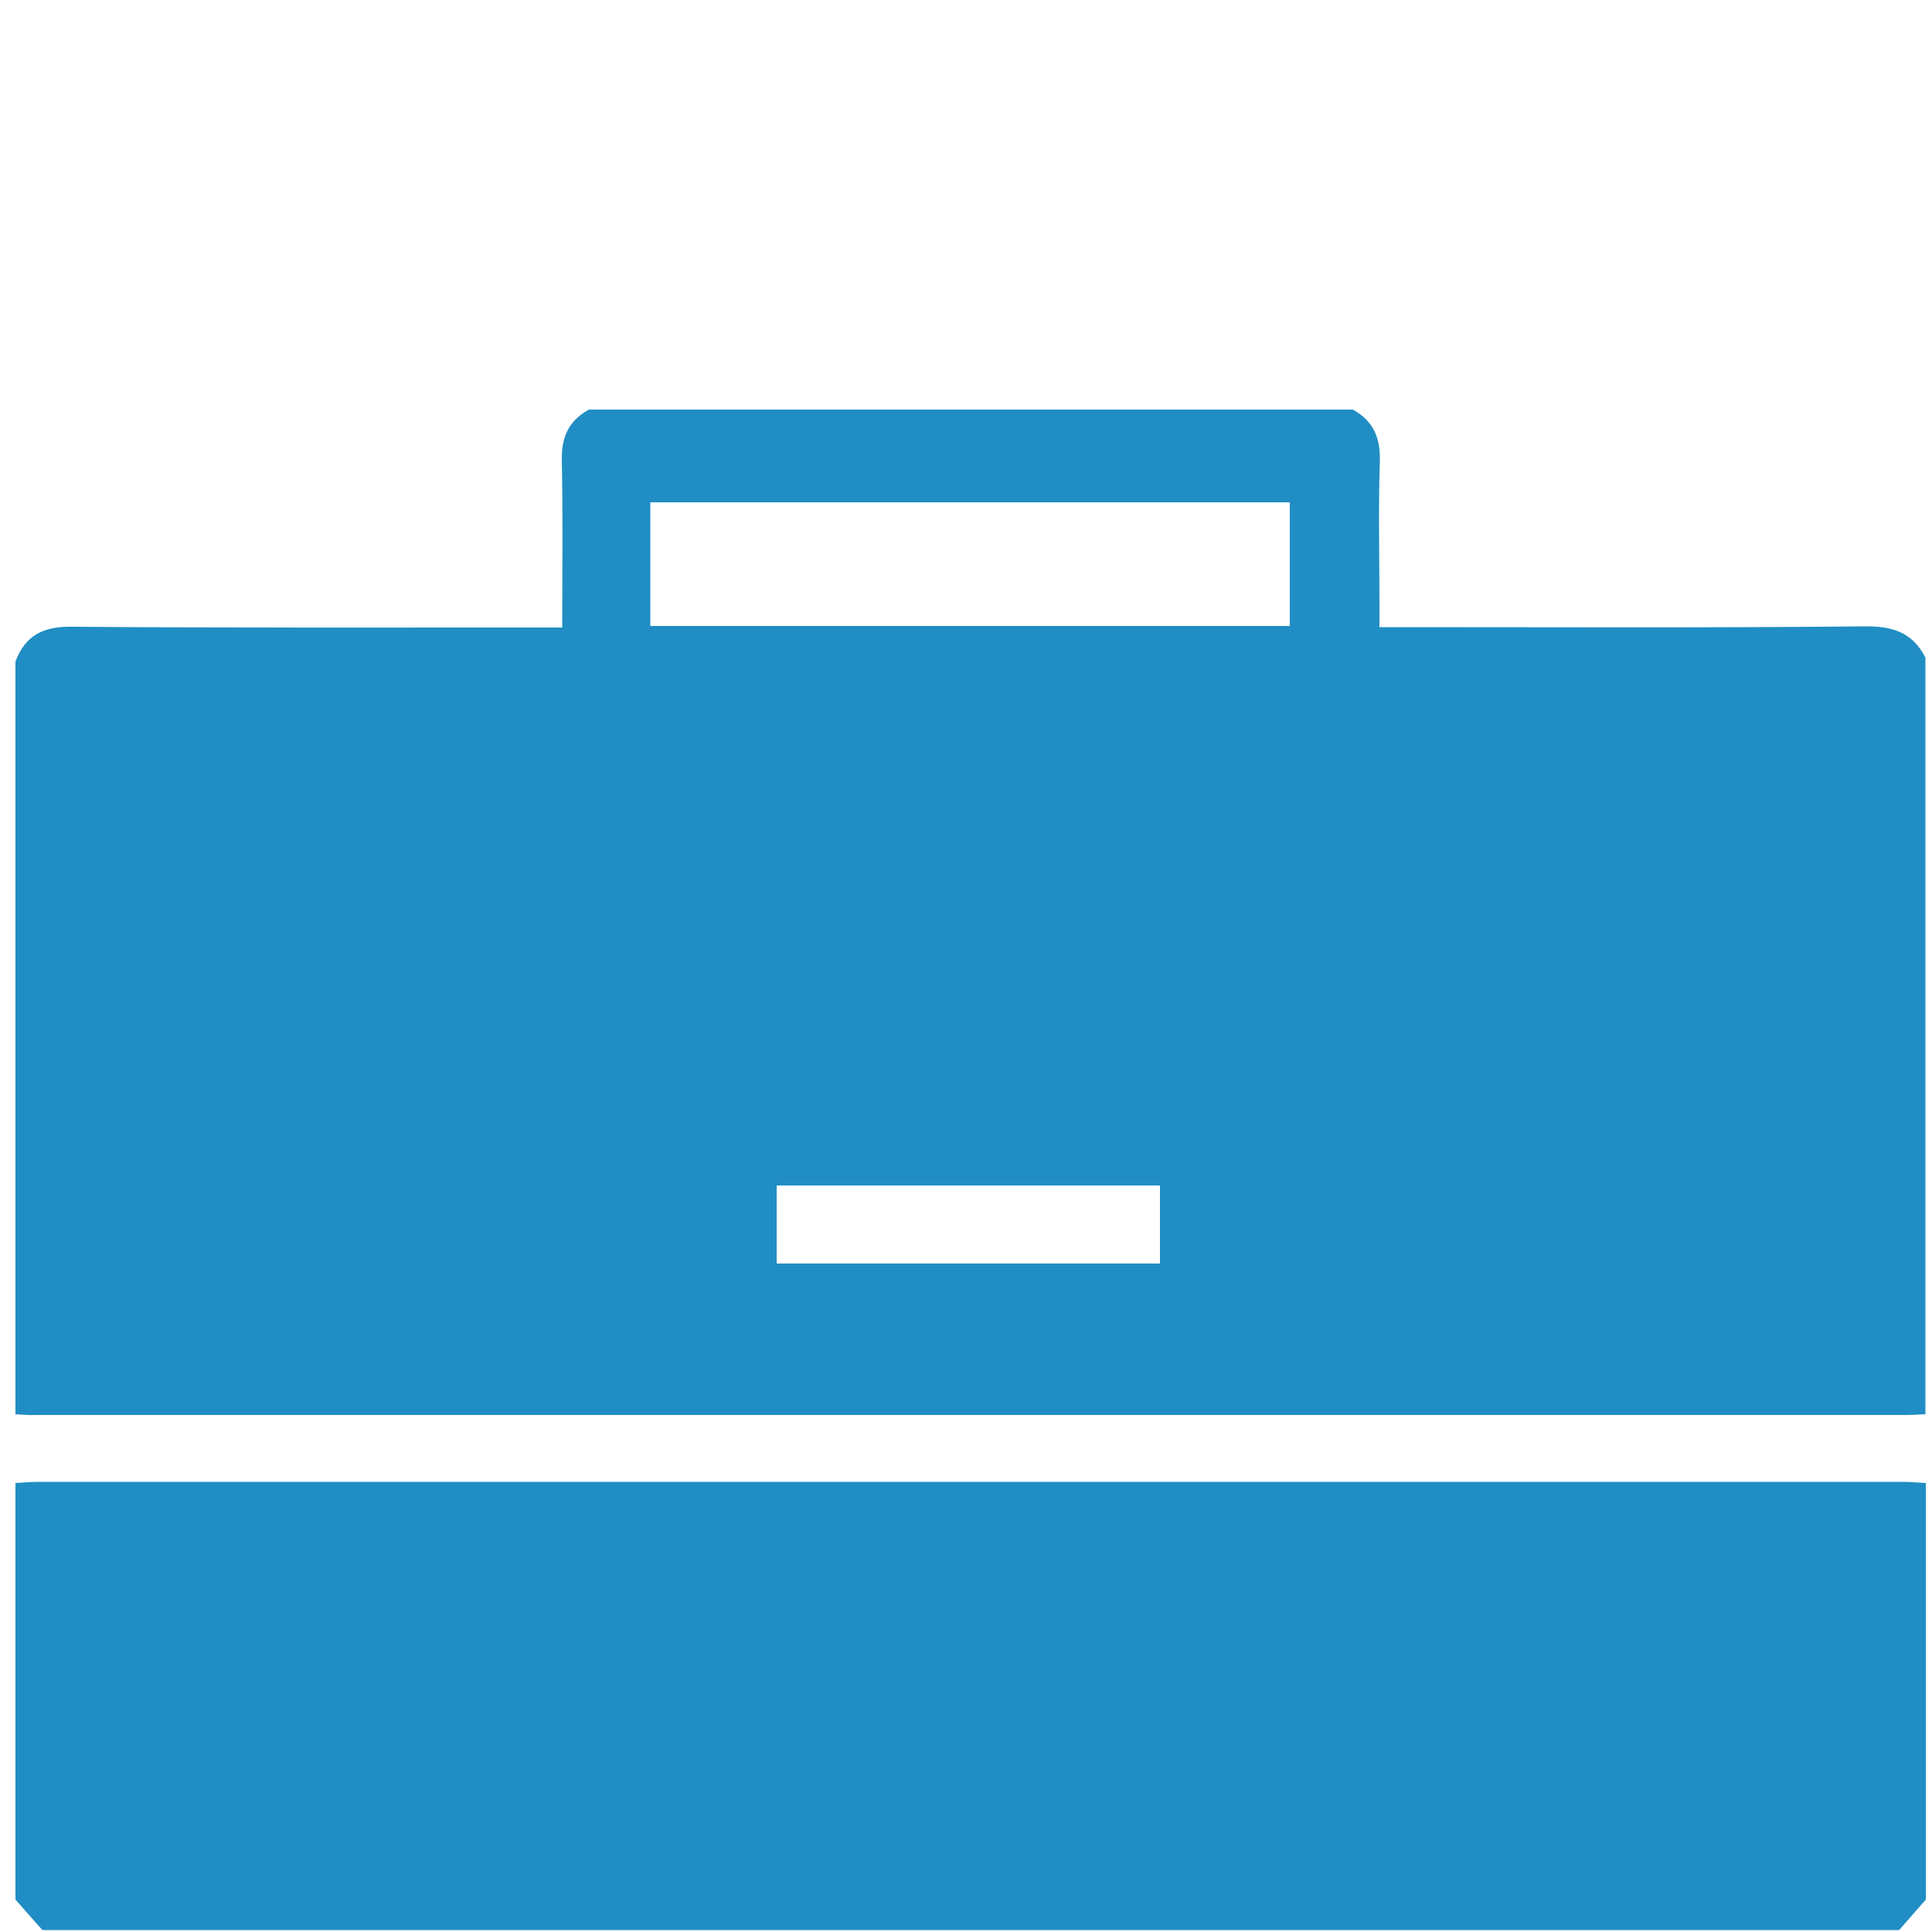 <?xml version="1.0" encoding="UTF-8"?> <!-- Generator: Adobe Illustrator 22.0.0, SVG Export Plug-In . SVG Version: 6.00 Build 0) --> <svg xmlns="http://www.w3.org/2000/svg" xmlns:xlink="http://www.w3.org/1999/xlink" id="Layer_1" x="0px" y="0px" viewBox="0 0 500 500" style="enable-background:new 0 0 500 500;" xml:space="preserve"> <g> <path fill="#208ec4" d="M4,366c0-64.9,0-129.9,0-194.8c2.5-6.7,7.1-9.1,14.5-9c40.3,0.3,80.6,0.2,120.9,0.2c1.9,0,3.8,0,6.1,0 c0-14.7,0.2-28.9-0.1-43c-0.2-6.1,1.7-10.5,7-13.4c65.9,0,131.8,0,197.7,0c5.3,2.9,7.2,7.3,7,13.4c-0.4,12.2-0.1,24.4-0.1,36.5 c0,2.1,0,4.1,0,6.4c2.5,0,4.3,0,6.1,0c39.8,0,79.7,0.2,119.5-0.2c7.2-0.1,12.4,1.6,15.7,8.1c0,65.3,0,130.5,0,195.8 c-1.8,0.1-3.6,0.2-5.4,0.2c-161.2,0-322.4,0-483.6,0C7.6,366.3,5.8,366.1,4,366z M168.3,162c55.5,0,110.5,0,165.5,0 c0-10.9,0-21.5,0-32c-55.4,0-110.3,0-165.5,0C168.3,140.7,168.3,151.2,168.3,162z M201,327c33.3,0,66.3,0,99.2,0c0-7,0-13.6,0-20.2 c-33.2,0-66.1,0-99.2,0C201,313.5,201,320,201,327z"></path> <path fill="#208ec4" d="M4,491.6c0-35.9,0-71.8,0-107.8c2-0.1,3.9-0.3,5.9-0.3c160.9,0,321.7,0,482.6,0c2,0,3.9,0.2,5.9,0.3c0,35.9,0,71.8,0,107.8 c-2.3,2.6-4.6,5.3-6.9,7.9c-160.2,0-320.4,0-480.5,0C8.6,496.9,6.3,494.2,4,491.6z"></path> </g> </svg> 